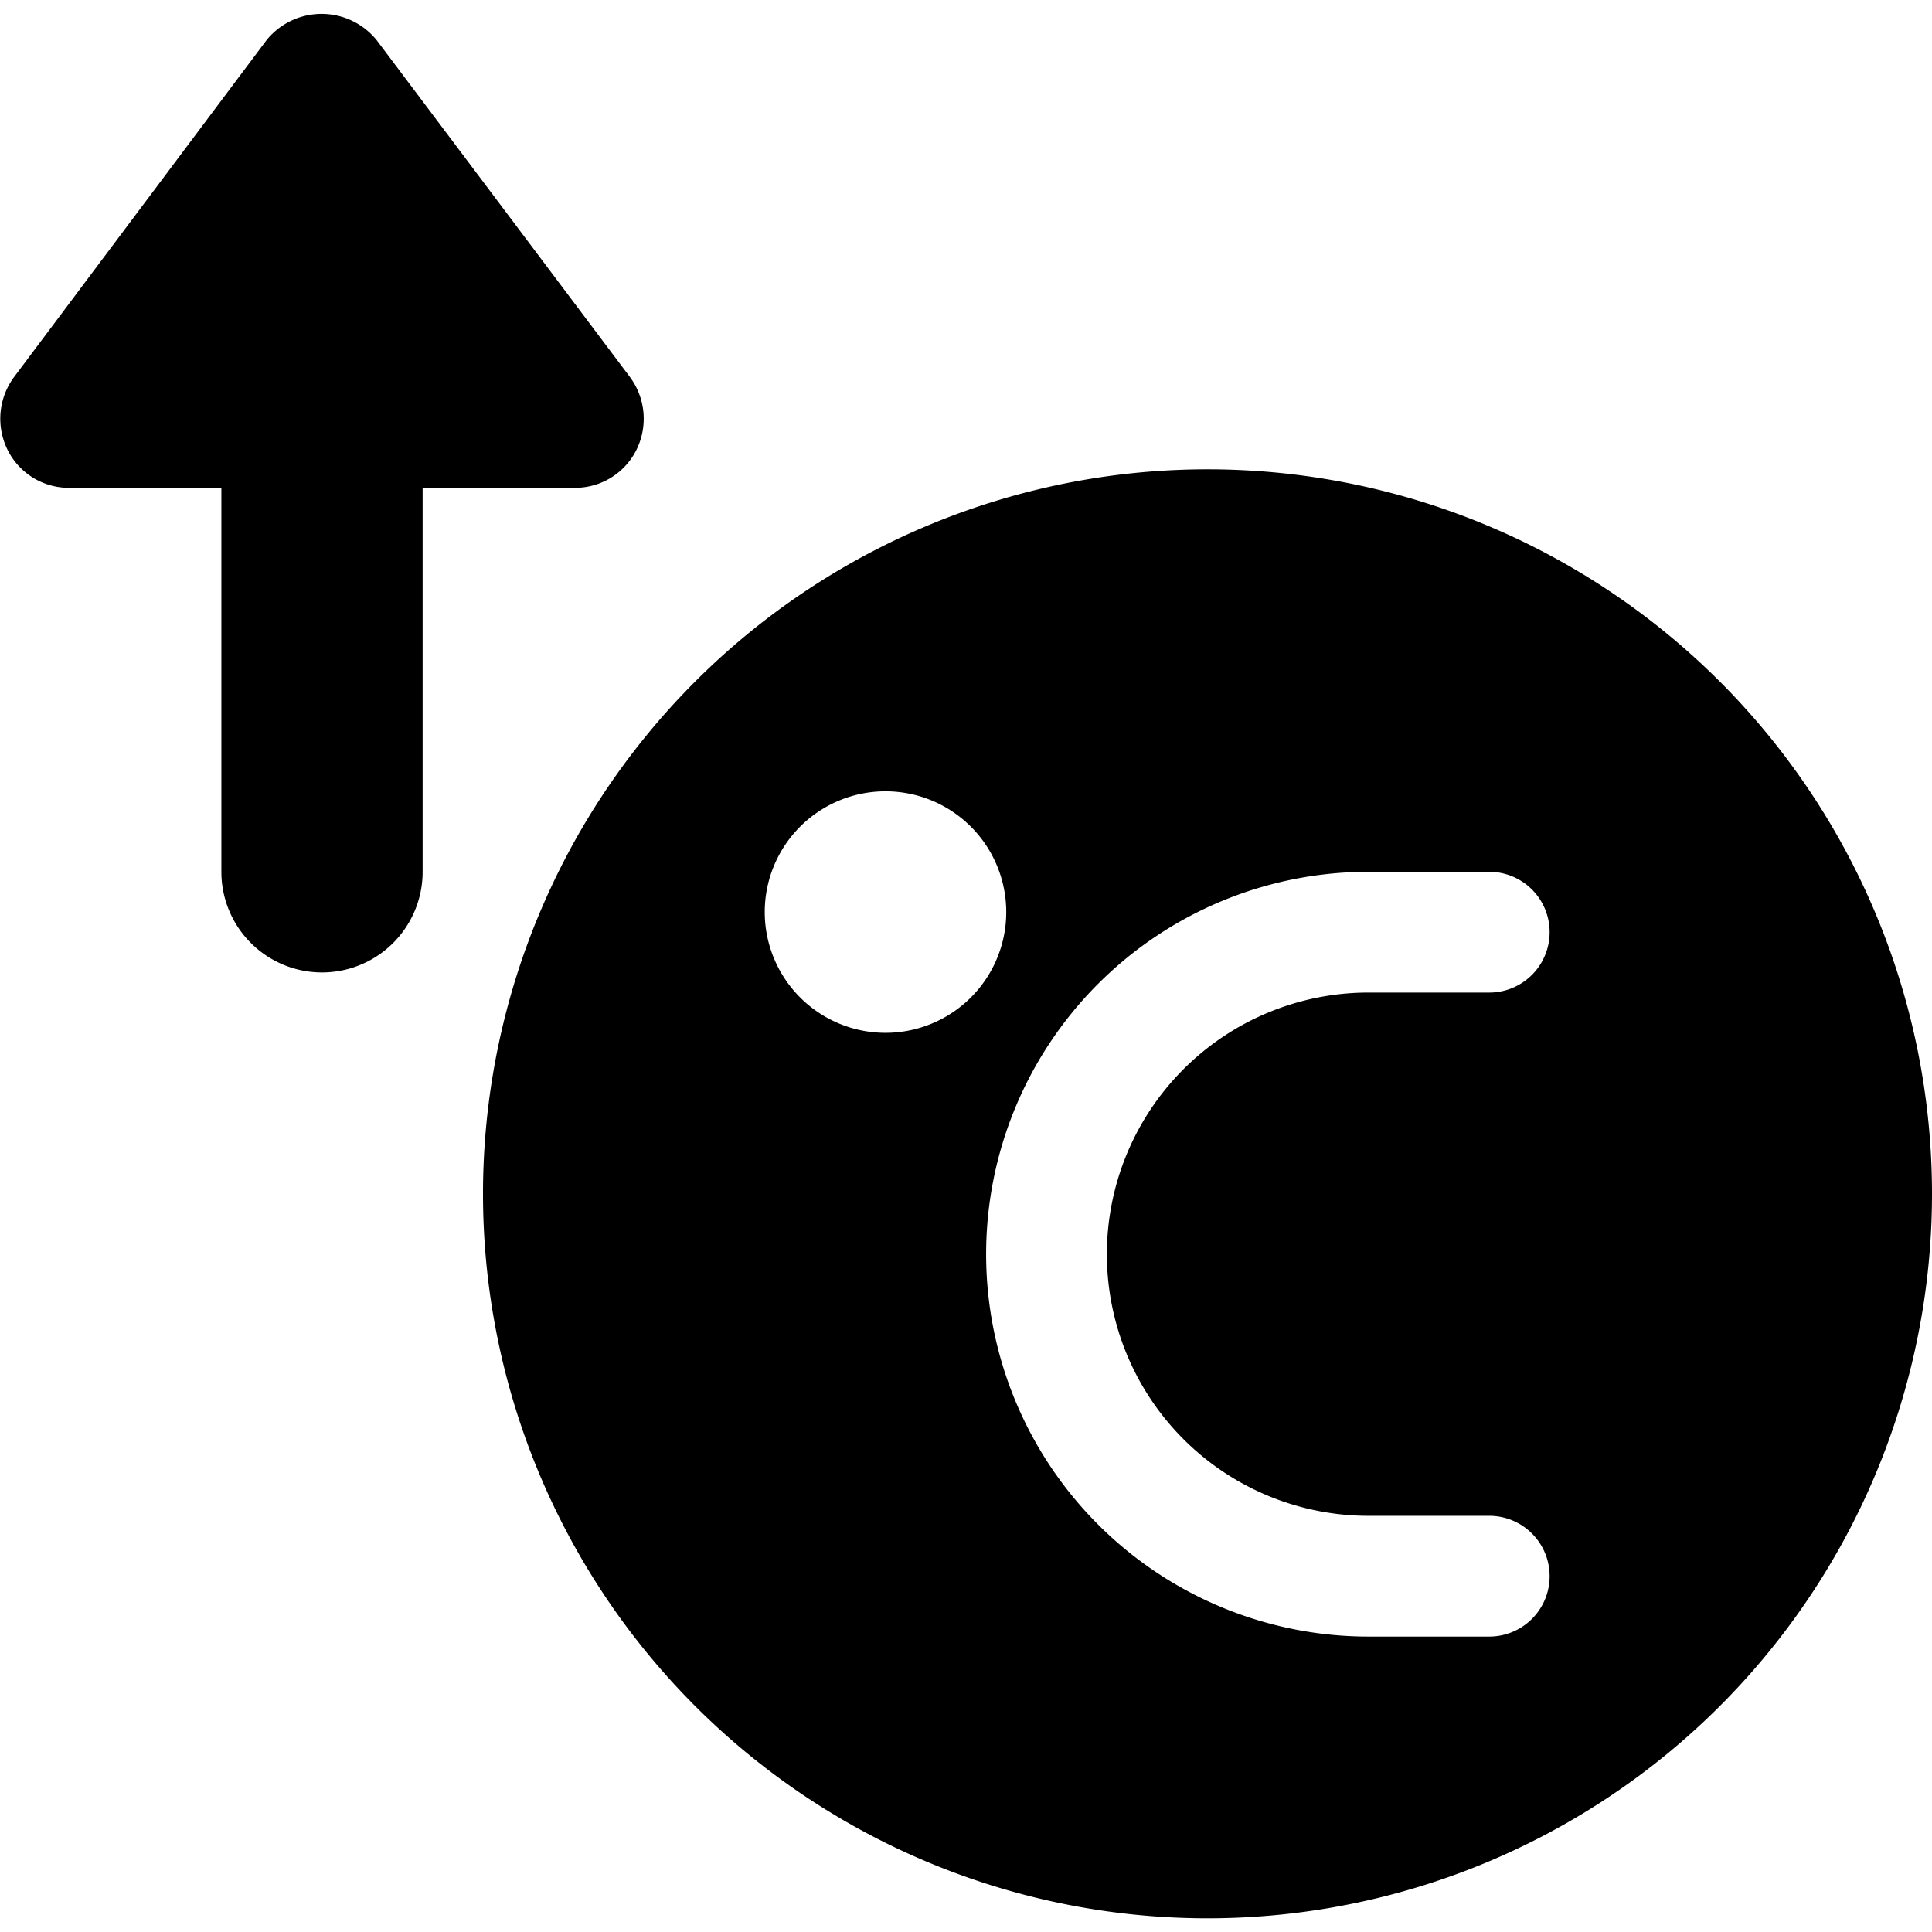 <svg xmlns="http://www.w3.org/2000/svg" viewBox="0 0 24 24"><g><path d="M7.14 6.06a0.85 0.85 0 0 0 0.77 -0.48 0.87 0.87 0 0 0 -0.08 -0.89L4.68 0.5a0.88 0.88 0 0 0 -1.37 0L0.17 4.69a0.87 0.87 0 0 0 -0.08 0.89 0.85 0.85 0 0 0 0.77 0.48h1.89v4.77a1.25 1.25 0 0 0 2.5 0V6.06h1.89Z" fill="#000000" stroke-width="1"></path><path d="M15 5.83a9 9 0 1 0 9 9 9 9 0 0 0 -9 -9Zm-4 7a1.5 1.5 0 1 1 1.5 -1.5 1.5 1.5 0 0 1 -1.5 1.5Zm6 6h1.5a0.75 0.75 0 0 1 0 1.5H17a4.75 4.75 0 0 1 0 -9.5h1.5a0.75 0.75 0 0 1 0 1.5H17a3.25 3.25 0 0 0 0 6.5Z" fill="#000000" stroke-width="1"></path></g></svg>